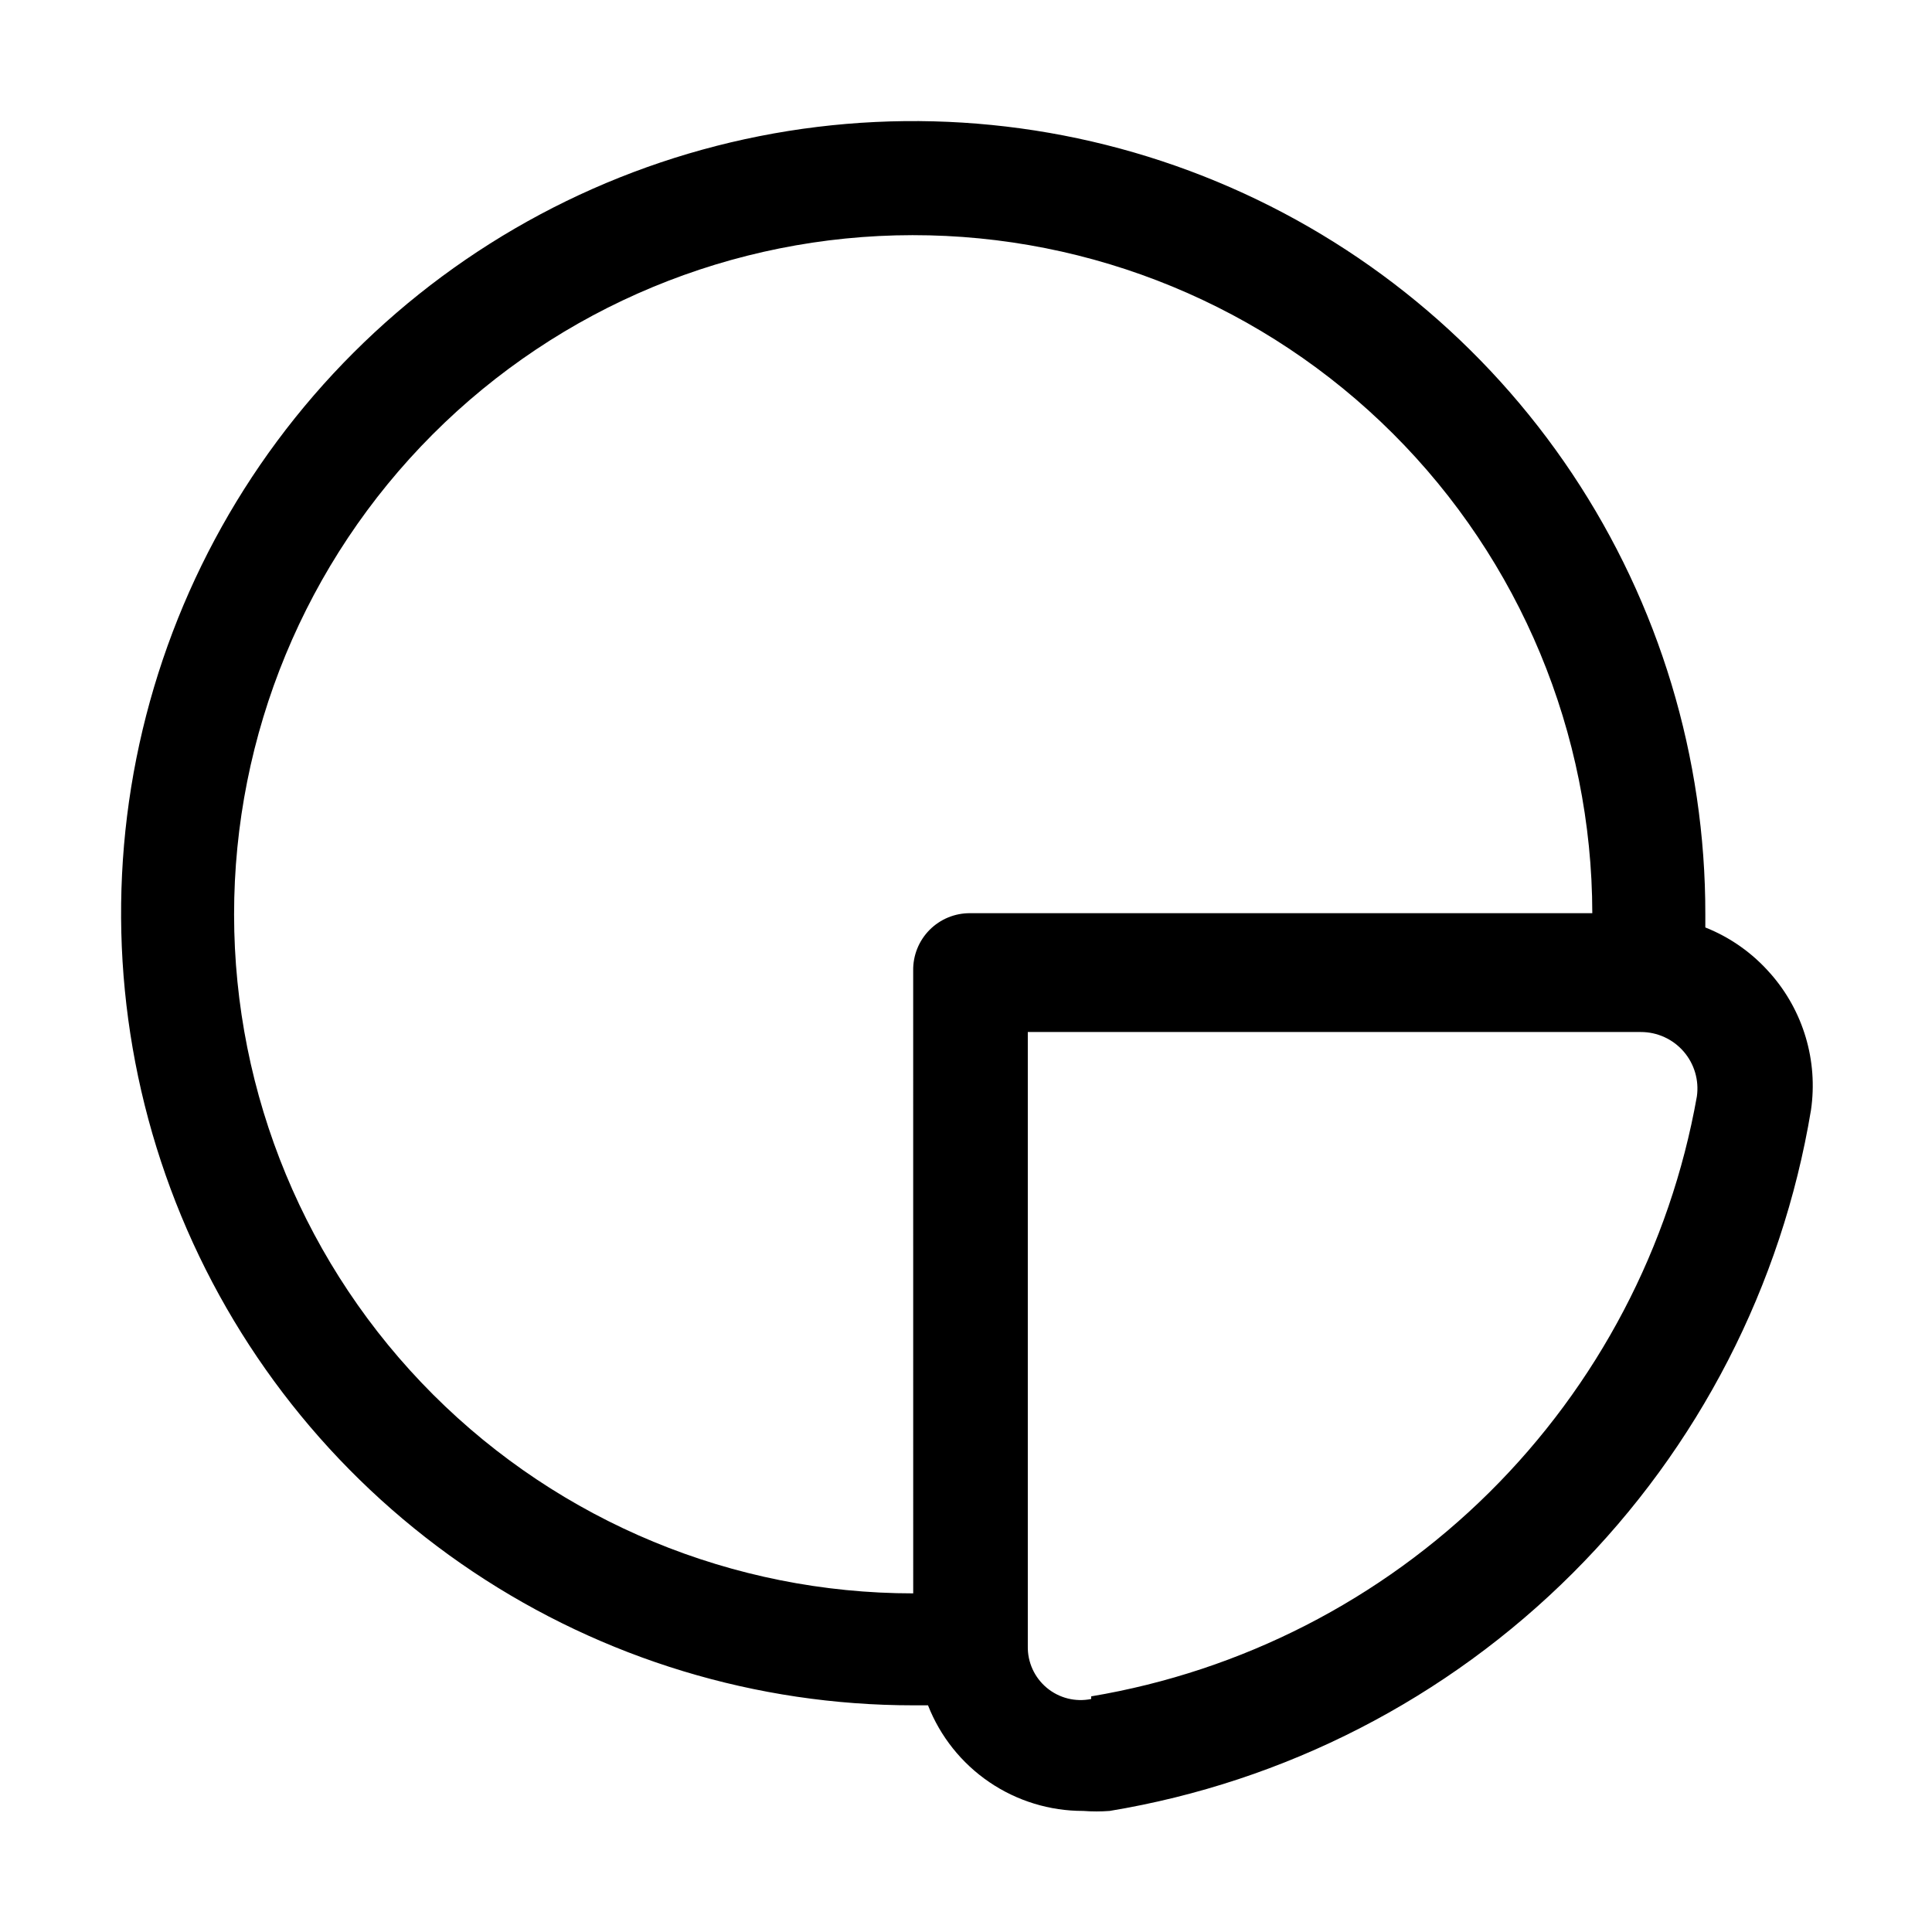 <?xml version="1.0" encoding="UTF-8"?>
<!-- Uploaded to: SVG Find, www.svgrepo.com, Generator: SVG Find Mixer Tools -->
<svg fill="#000000" width="800px" height="800px" version="1.1" viewBox="144 144 512 512" xmlns="http://www.w3.org/2000/svg">
 <path d="m613.14 401.96c-4.688-5.371-10.586-9.543-17.211-12.176v-3.5 0.004c0.055-41.531-12.211-82.145-35.242-116.7-23.035-34.559-55.801-61.508-94.152-77.438-38.352-15.934-80.57-20.129-121.31-12.062-40.738 8.07-78.172 28.039-107.55 57.387-29.387 29.348-49.406 66.75-57.531 107.48-8.121 40.727-3.981 82.949 11.898 121.32 15.879 38.371 42.785 71.176 77.312 94.254s75.125 35.398 116.66 35.398h3.918c3.242 8.266 8.902 15.359 16.246 20.355 7.34 4.992 16.02 7.652 24.898 7.633 2.328 0.176 4.668 0.176 6.996 0 46.484-7.688 89.398-29.727 122.73-63.031 33.328-33.305 55.402-76.199 63.125-122.68 1.914-13.078-2.027-26.336-10.777-36.246zm-227.13 164.3c-47.715 0-93.477-18.945-127.23-52.68-33.75-33.73-52.719-79.48-52.746-127.2-0.023-47.715 18.902-93.484 52.613-127.25 33.715-33.77 79.457-52.766 127.17-52.812 47.715-0.051 93.5 18.852 127.28 52.547 33.785 33.695 52.805 79.43 52.879 127.14h-164.86c-4.043-0.039-7.934 1.562-10.777 4.434-2.848 2.875-4.41 6.777-4.336 10.82zm47.164 27.988-0.004 0.004c-4.164 0.852-8.492-0.238-11.758-2.961-3.269-2.723-5.121-6.781-5.035-11.035v-162.76h162.48c4.34-0.004 8.465 1.879 11.312 5.152 2.844 3.277 4.129 7.625 3.519 11.922-7.07 39.828-26.297 76.492-55.035 104.96-28.742 28.465-65.59 47.336-105.48 54.023z"/>
</svg>